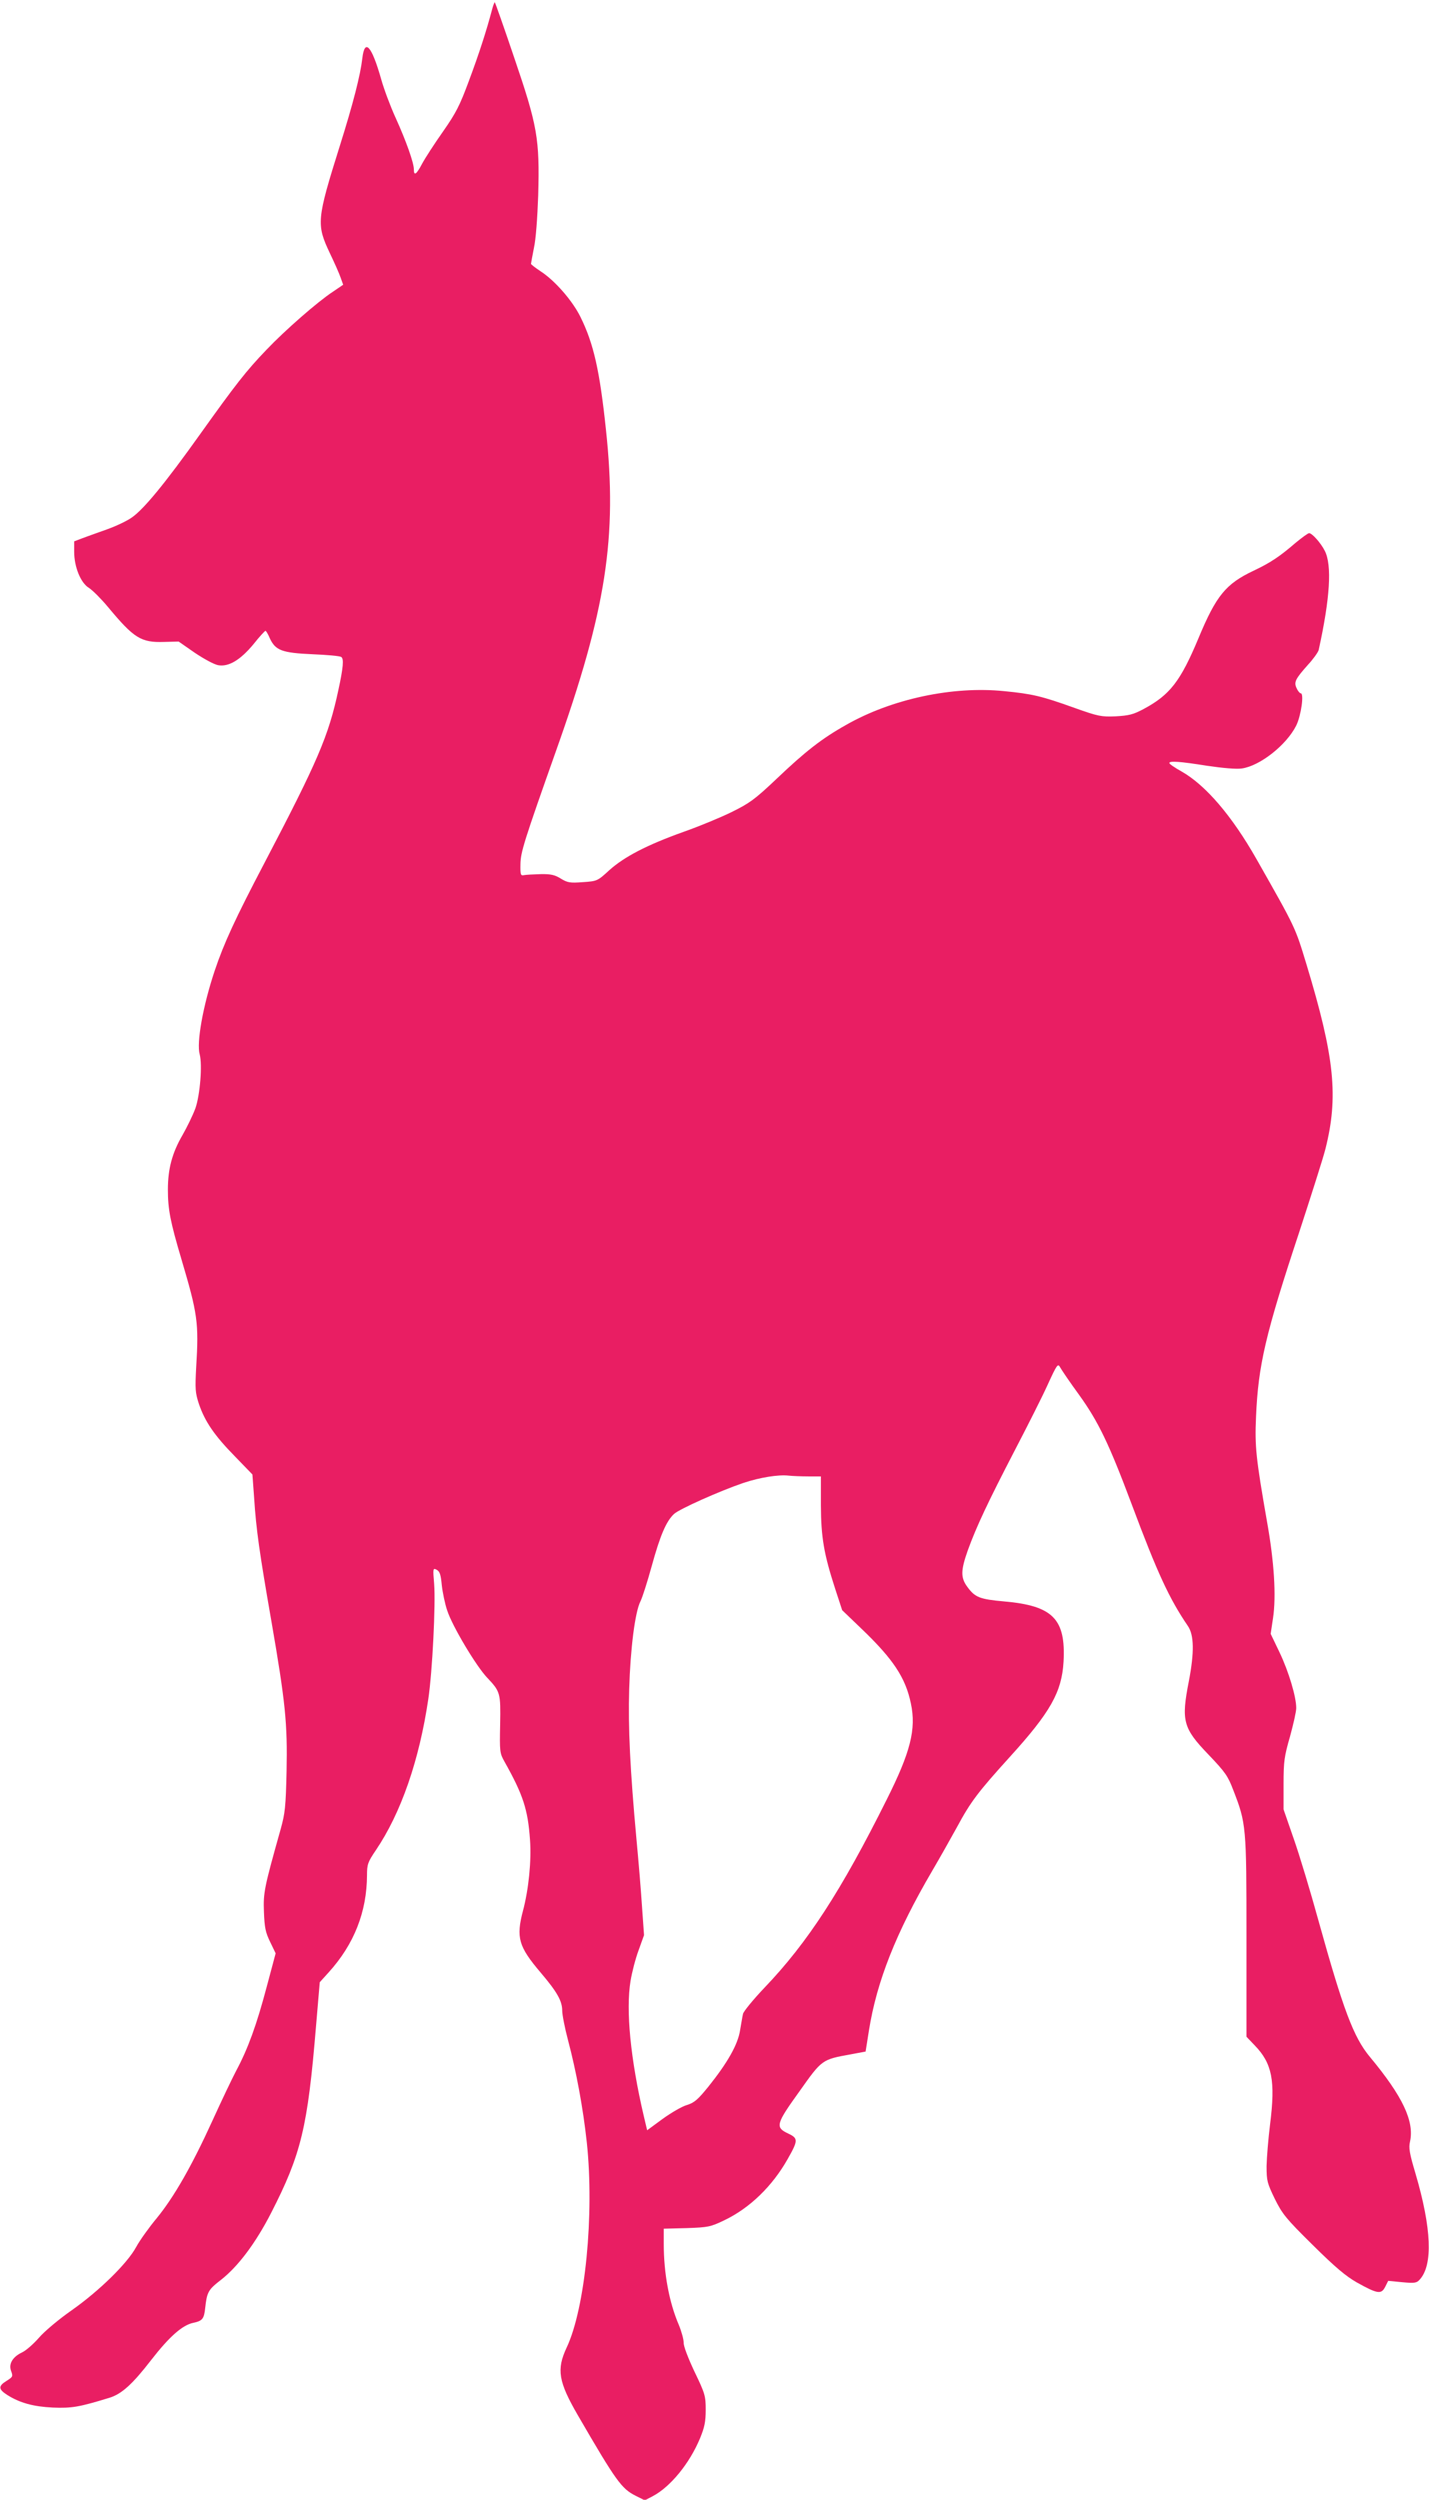 <?xml version="1.0" standalone="no"?>
<!DOCTYPE svg PUBLIC "-//W3C//DTD SVG 20010904//EN"
 "http://www.w3.org/TR/2001/REC-SVG-20010904/DTD/svg10.dtd">
<svg version="1.0" xmlns="http://www.w3.org/2000/svg"
 width="732pt" height="1280pt" viewBox="0 0 732 1280"
 preserveAspectRatio="xMidYMid meet">
<g transform="translate(0,1280) scale(0.1,-0.1)"
fill="#e91e63" stroke="none">
<path d="M2520 12749 c-28 -106 -66 -224 -118 -363 -47 -127 -66 -164 -133
-260 -43 -61 -91 -135 -106 -163 -30 -57 -43 -66 -43 -30 0 33 -39 144 -94
265 -26 57 -59 145 -73 195 -49 173 -85 213 -97 108 -10 -86 -47 -231 -115
-447 -119 -379 -121 -403 -51 -551 23 -48 48 -104 55 -125 l13 -36 -53 -36
c-78 -51 -247 -199 -340 -297 -104 -108 -159 -179 -339 -431 -181 -254 -290
-386 -351 -428 -25 -18 -83 -45 -128 -61 -45 -16 -101 -36 -125 -45 l-42 -16
0 -53 c0 -78 33 -159 75 -185 19 -12 63 -56 98 -98 133 -160 169 -183 288
-179 l74 2 82 -57 c46 -31 99 -60 120 -64 54 -10 114 26 182 108 30 38 58 68
61 68 3 0 13 -17 22 -38 29 -63 63 -75 218 -82 74 -3 141 -9 148 -14 14 -9 11
-51 -15 -171 -50 -233 -104 -360 -379 -885 -149 -284 -207 -410 -254 -550 -60
-179 -94 -369 -77 -429 14 -54 2 -207 -22 -276 -12 -33 -42 -95 -66 -137 -53
-91 -75 -173 -75 -279 0 -101 12 -164 70 -359 82 -277 89 -322 75 -550 -6
-113 -5 -131 14 -189 31 -91 80 -162 184 -268 l90 -93 9 -122 c10 -158 27
-278 88 -628 72 -416 83 -525 78 -769 -4 -182 -8 -217 -30 -296 -84 -299 -90
-326 -86 -425 3 -80 8 -105 32 -154 l28 -58 -47 -176 c-51 -192 -95 -313 -155
-425 -21 -40 -75 -153 -120 -252 -107 -235 -198 -394 -287 -503 -40 -48 -87
-114 -105 -147 -45 -84 -189 -225 -331 -325 -66 -46 -141 -109 -168 -141 -28
-32 -66 -65 -85 -74 -49 -23 -71 -59 -57 -96 10 -27 9 -30 -23 -50 -44 -27
-43 -43 4 -73 64 -40 132 -59 233 -64 96 -4 136 3 289 50 63 19 119 70 214
193 94 121 160 179 216 191 47 10 55 20 61 75 9 83 16 95 81 145 87 68 177
187 257 343 154 301 187 437 230 958 l19 223 47 52 c129 143 194 308 195 495
0 57 4 68 46 130 129 191 222 461 268 773 21 141 38 485 30 589 -7 81 -6 83
13 73 16 -9 21 -25 26 -78 4 -37 16 -96 28 -131 26 -80 148 -284 204 -343 68
-72 70 -78 67 -240 -3 -139 -2 -147 22 -190 96 -171 120 -245 131 -401 8 -106
-7 -254 -36 -363 -36 -137 -23 -183 90 -316 85 -100 111 -146 111 -196 0 -21
13 -87 29 -148 43 -162 78 -351 97 -527 39 -368 -8 -847 -103 -1049 -53 -113
-43 -175 58 -349 195 -336 223 -374 294 -410 l48 -24 42 22 c90 48 188 168
241 296 23 56 29 85 29 145 0 71 -3 83 -57 195 -33 70 -57 132 -56 150 0 17
-11 57 -25 91 -49 114 -77 263 -77 415 l0 77 118 3 c110 4 121 6 192 40 130
62 246 174 325 314 54 95 54 106 3 130 -68 32 -64 48 57 216 116 164 115 163
264 190 l75 14 17 107 c40 253 140 504 324 818 37 63 94 164 127 224 70 130
107 179 272 361 207 228 265 331 274 486 12 219 -54 287 -305 309 -124 11
-148 21 -186 72 -37 49 -36 85 0 188 45 124 103 247 242 515 63 121 139 271
167 333 49 107 53 112 65 90 7 -13 49 -75 95 -138 101 -140 155 -253 272 -565
131 -350 191 -480 287 -621 32 -47 33 -135 5 -282 -40 -204 -30 -241 101 -377
85 -89 99 -109 126 -180 67 -172 68 -186 68 -752 l0 -512 41 -43 c91 -93 108
-183 80 -405 -9 -73 -17 -169 -18 -214 0 -76 3 -87 42 -168 39 -78 56 -100
194 -236 115 -114 170 -160 226 -192 106 -59 125 -62 145 -24 l16 32 72 -7
c65 -6 74 -4 90 14 68 75 60 263 -22 542 -31 104 -36 132 -28 165 22 104 -38
231 -206 433 -84 101 -137 244 -263 697 -41 149 -98 338 -127 420 l-52 150 0
130 c0 117 4 142 33 243 17 62 32 128 32 146 0 57 -38 185 -85 284 l-46 96 12
80 c17 113 6 290 -31 496 -56 321 -63 383 -56 535 11 263 48 423 221 945 62
190 123 381 134 425 68 268 48 470 -96 945 -59 194 -54 184 -256 540 -126 222
-261 380 -385 450 -34 19 -62 38 -62 43 0 12 54 8 193 -14 80 -12 150 -18 178
-14 93 13 229 120 279 220 25 51 41 165 23 165 -5 0 -15 12 -21 26 -15 31 -7
47 58 120 27 29 52 64 55 76 58 264 69 434 31 508 -21 41 -65 90 -80 90 -6 0
-37 -23 -70 -50 -81 -70 -129 -102 -216 -143 -141 -67 -190 -127 -280 -343
-93 -223 -147 -292 -281 -364 -54 -29 -76 -34 -144 -38 -74 -3 -89 0 -210 43
-170 61 -217 72 -361 86 -264 27 -577 -40 -810 -173 -125 -70 -210 -137 -356
-276 -113 -107 -139 -125 -230 -170 -57 -28 -168 -74 -248 -102 -187 -67 -302
-127 -379 -196 -60 -55 -62 -56 -135 -61 -66 -5 -78 -3 -113 18 -30 19 -51 24
-103 23 -36 -1 -74 -3 -85 -5 -18 -4 -20 1 -19 56 1 62 18 116 184 585 255
717 313 1089 254 1640 -32 303 -63 440 -130 576 -41 84 -132 188 -205 235 -27
18 -49 35 -49 38 0 3 7 40 15 81 10 44 18 156 22 270 8 290 -4 356 -123 705
-52 154 -97 281 -99 283 -2 2 -9 -16 -15 -39z m1620 -7509 l65 0 0 -148 c1
-165 15 -248 73 -427 l36 -110 99 -95 c162 -155 226 -251 253 -383 28 -131 -2
-249 -124 -492 -233 -467 -405 -732 -625 -962 -58 -61 -108 -122 -111 -135 -3
-12 -9 -51 -15 -84 -11 -73 -65 -167 -161 -287 -55 -68 -73 -84 -112 -96 -25
-7 -81 -40 -124 -71 l-79 -58 -18 76 c-67 288 -92 538 -67 689 7 43 25 113 41
156 l28 78 -10 142 c-5 78 -18 237 -29 352 -32 349 -43 571 -37 765 6 208 30
397 58 451 10 20 36 102 58 182 43 156 74 228 114 265 27 25 235 118 356 159
84 28 179 43 231 37 19 -2 64 -4 100 -4z"/>
</g>
</svg>
